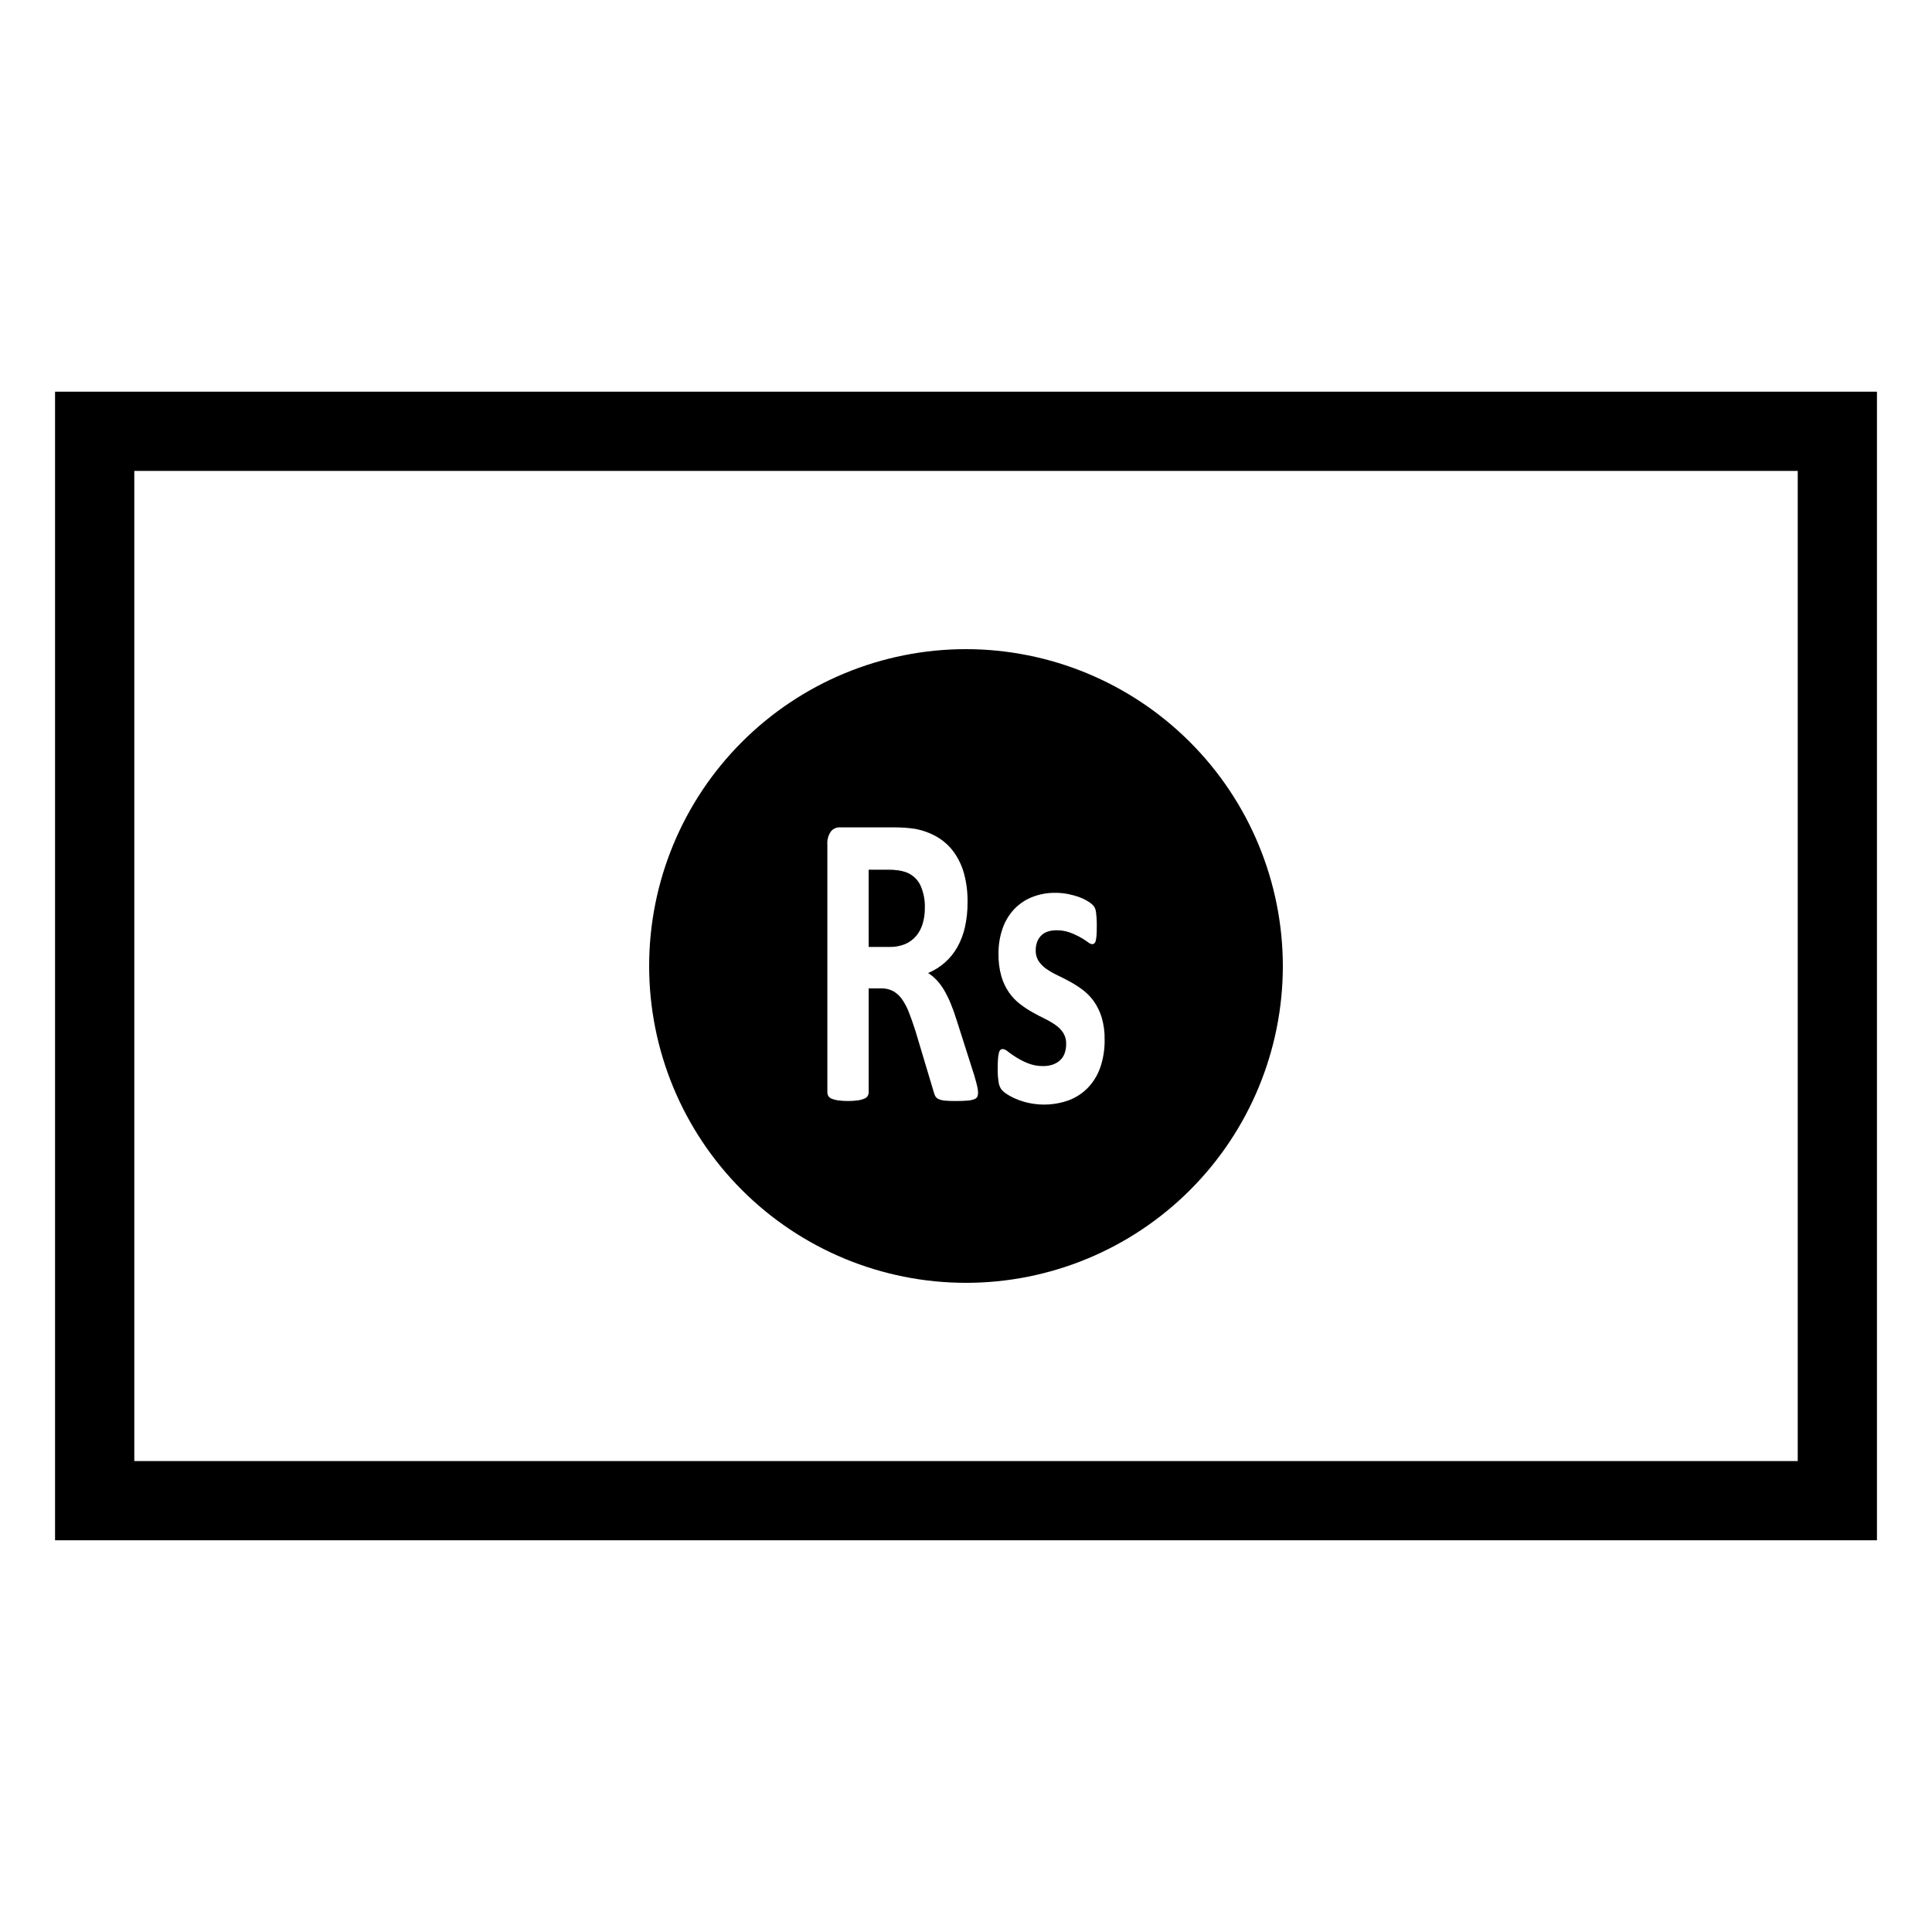 <?xml version="1.0" encoding="UTF-8"?>
<!-- Uploaded to: ICON Repo, www.svgrepo.com, Generator: ICON Repo Mixer Tools -->
<svg fill="#000000" width="800px" height="800px" version="1.1" viewBox="144 144 512 512" xmlns="http://www.w3.org/2000/svg">
 <g>
  <path d="m641.41 552.19h-482.82v-304.39h482.82zm-461.82-20.992h440.83v-262.4h-440.83z"/>
  <path d="m383.94 375.09c-0.617-0.199-1.254-0.352-1.895-0.445-0.973-0.129-1.953-0.184-2.934-0.168h-4.91l0.004 20.473h5.574c1.395 0.031 2.781-0.227 4.074-0.754 1.125-0.469 2.121-1.195 2.914-2.121 0.801-0.953 1.395-2.066 1.746-3.262 0.406-1.375 0.602-2.805 0.582-4.238 0.066-2.074-0.348-4.137-1.207-6.027-0.801-1.633-2.223-2.879-3.949-3.457z"/>
  <path d="m400 316.03c-22.27 0-43.629 8.844-59.375 24.594-15.75 15.746-24.594 37.105-24.594 59.375s8.844 43.625 24.594 59.371c15.746 15.75 37.105 24.594 59.375 24.594s43.625-8.844 59.371-24.594c15.75-15.746 24.594-37.102 24.594-59.371-0.023-22.262-8.879-43.605-24.621-59.348-15.742-15.742-37.082-24.598-59.344-24.621zm3.039 118.55h-0.004c-0.16 0.328-0.445 0.578-0.789 0.699-0.586 0.223-1.203 0.355-1.832 0.391-0.805 0.074-1.902 0.109-3.285 0.113v-0.004c-0.93 0.012-1.859-0.027-2.789-0.109-0.566-0.043-1.125-0.184-1.641-0.422-0.359-0.16-0.66-0.434-0.855-0.781-0.184-0.359-0.324-0.746-0.414-1.141l-4.828-16.121c-0.582-1.82-1.152-3.441-1.707-4.856-0.469-1.254-1.09-2.441-1.848-3.543-0.613-0.883-1.414-1.617-2.352-2.148-0.949-0.496-2.008-0.746-3.078-0.723h-3.41v27.5c0.023 0.77-0.445 1.469-1.168 1.73-0.531 0.219-1.09 0.367-1.664 0.445-1.762 0.227-3.543 0.227-5.305 0-0.578-0.074-1.145-0.227-1.684-0.445-0.363-0.141-0.668-0.395-0.871-0.723-0.172-0.309-0.258-0.656-0.254-1.008v-65.551c-0.109-1.25 0.223-2.504 0.938-3.539 0.562-0.699 1.414-1.098 2.309-1.09h13.938c1.414 0 2.578 0.039 3.496 0.113 0.914 0.074 1.746 0.168 2.496 0.277 2.055 0.371 4.031 1.086 5.844 2.121 1.723 0.996 3.227 2.332 4.41 3.934 1.262 1.73 2.199 3.68 2.769 5.746 0.672 2.481 0.992 5.043 0.953 7.613 0.023 2.223-0.207 4.441-0.684 6.613-0.41 1.863-1.09 3.656-2.019 5.324-0.863 1.531-1.973 2.91-3.285 4.074-1.324 1.164-2.828 2.106-4.453 2.789 0.828 0.543 1.59 1.18 2.269 1.898 0.766 0.824 1.434 1.73 1.996 2.703 0.676 1.168 1.266 2.379 1.77 3.629 0.555 1.359 1.094 2.891 1.625 4.602l4.535 14.227c0.418 1.414 0.695 2.445 0.832 3.094h-0.004c0.117 0.504 0.188 1.02 0.207 1.535 0.008 0.352-0.047 0.699-0.168 1.031zm32.516-7.613h-0.004c-0.711 2.027-1.855 3.871-3.352 5.41-1.445 1.453-3.191 2.566-5.117 3.266-3.332 1.168-6.922 1.398-10.379 0.668-1.16-0.246-2.297-0.602-3.391-1.062-0.871-0.355-1.707-0.797-2.496-1.309-0.547-0.34-1.039-0.766-1.457-1.258-0.371-0.551-0.613-1.18-0.707-1.84-0.195-1.227-0.281-2.465-0.25-3.707 0-1.078 0.027-1.941 0.086-2.594v-0.004c0.035-0.527 0.117-1.047 0.246-1.562 0.059-0.293 0.203-0.566 0.418-0.777 0.18-0.137 0.398-0.203 0.625-0.195 0.508 0.094 0.977 0.34 1.352 0.695 0.715 0.551 1.457 1.062 2.223 1.535 0.988 0.609 2.023 1.133 3.102 1.562 1.277 0.5 2.641 0.75 4.016 0.727 0.855 0.012 1.707-0.121 2.516-0.391 0.707-0.246 1.355-0.625 1.914-1.117 0.555-0.504 0.977-1.137 1.227-1.84 0.293-0.824 0.43-1.695 0.414-2.566 0.031-1.012-0.238-2.012-0.766-2.875-0.539-0.824-1.23-1.531-2.039-2.09-0.914-0.633-1.871-1.195-2.871-1.676-1.066-0.52-2.164-1.098-3.285-1.73-1.148-0.645-2.246-1.371-3.289-2.176-1.102-0.852-2.07-1.867-2.871-3.012-0.902-1.312-1.594-2.762-2.039-4.293-0.551-1.961-0.809-3.992-0.77-6.027-0.023-2.227 0.328-4.445 1.043-6.555 0.633-1.891 1.652-3.629 2.996-5.106 1.328-1.43 2.953-2.555 4.762-3.289 2-0.809 4.144-1.207 6.301-1.172 1.141-0.004 2.277 0.109 3.391 0.332 1.012 0.203 2.008 0.48 2.977 0.84 0.785 0.285 1.539 0.648 2.246 1.086 0.473 0.285 0.914 0.621 1.312 1.004 0.238 0.242 0.426 0.527 0.559 0.836 0.121 0.324 0.207 0.664 0.254 1.004 0.055 0.391 0.102 0.875 0.145 1.449 0.043 0.578 0.062 1.293 0.062 2.148 0 1.004-0.02 1.824-0.062 2.453l-0.004 0.004c-0.023 0.508-0.09 1.012-0.203 1.508-0.051 0.285-0.191 0.551-0.398 0.754-0.164 0.129-0.371 0.199-0.582 0.195-0.434-0.086-0.836-0.289-1.164-0.59-1.453-1.047-3.043-1.891-4.723-2.508-1.141-0.41-2.344-0.605-3.555-0.586-0.836-0.02-1.668 0.113-2.457 0.391-0.648 0.23-1.234 0.613-1.703 1.117-0.449 0.488-0.789 1.07-1 1.699-0.227 0.676-0.34 1.383-0.332 2.094-0.039 1.023 0.238 2.035 0.789 2.898 0.559 0.812 1.262 1.516 2.078 2.066 0.93 0.637 1.914 1.195 2.934 1.672 1.098 0.52 2.207 1.09 3.328 1.703 1.16 0.637 2.273 1.352 3.328 2.148 1.125 0.848 2.113 1.863 2.934 3.012 0.914 1.301 1.617 2.742 2.082 4.266 0.562 1.91 0.828 3.894 0.789 5.887 0.047 2.543-0.355 5.074-1.184 7.477z"/>
 </g>
</svg>